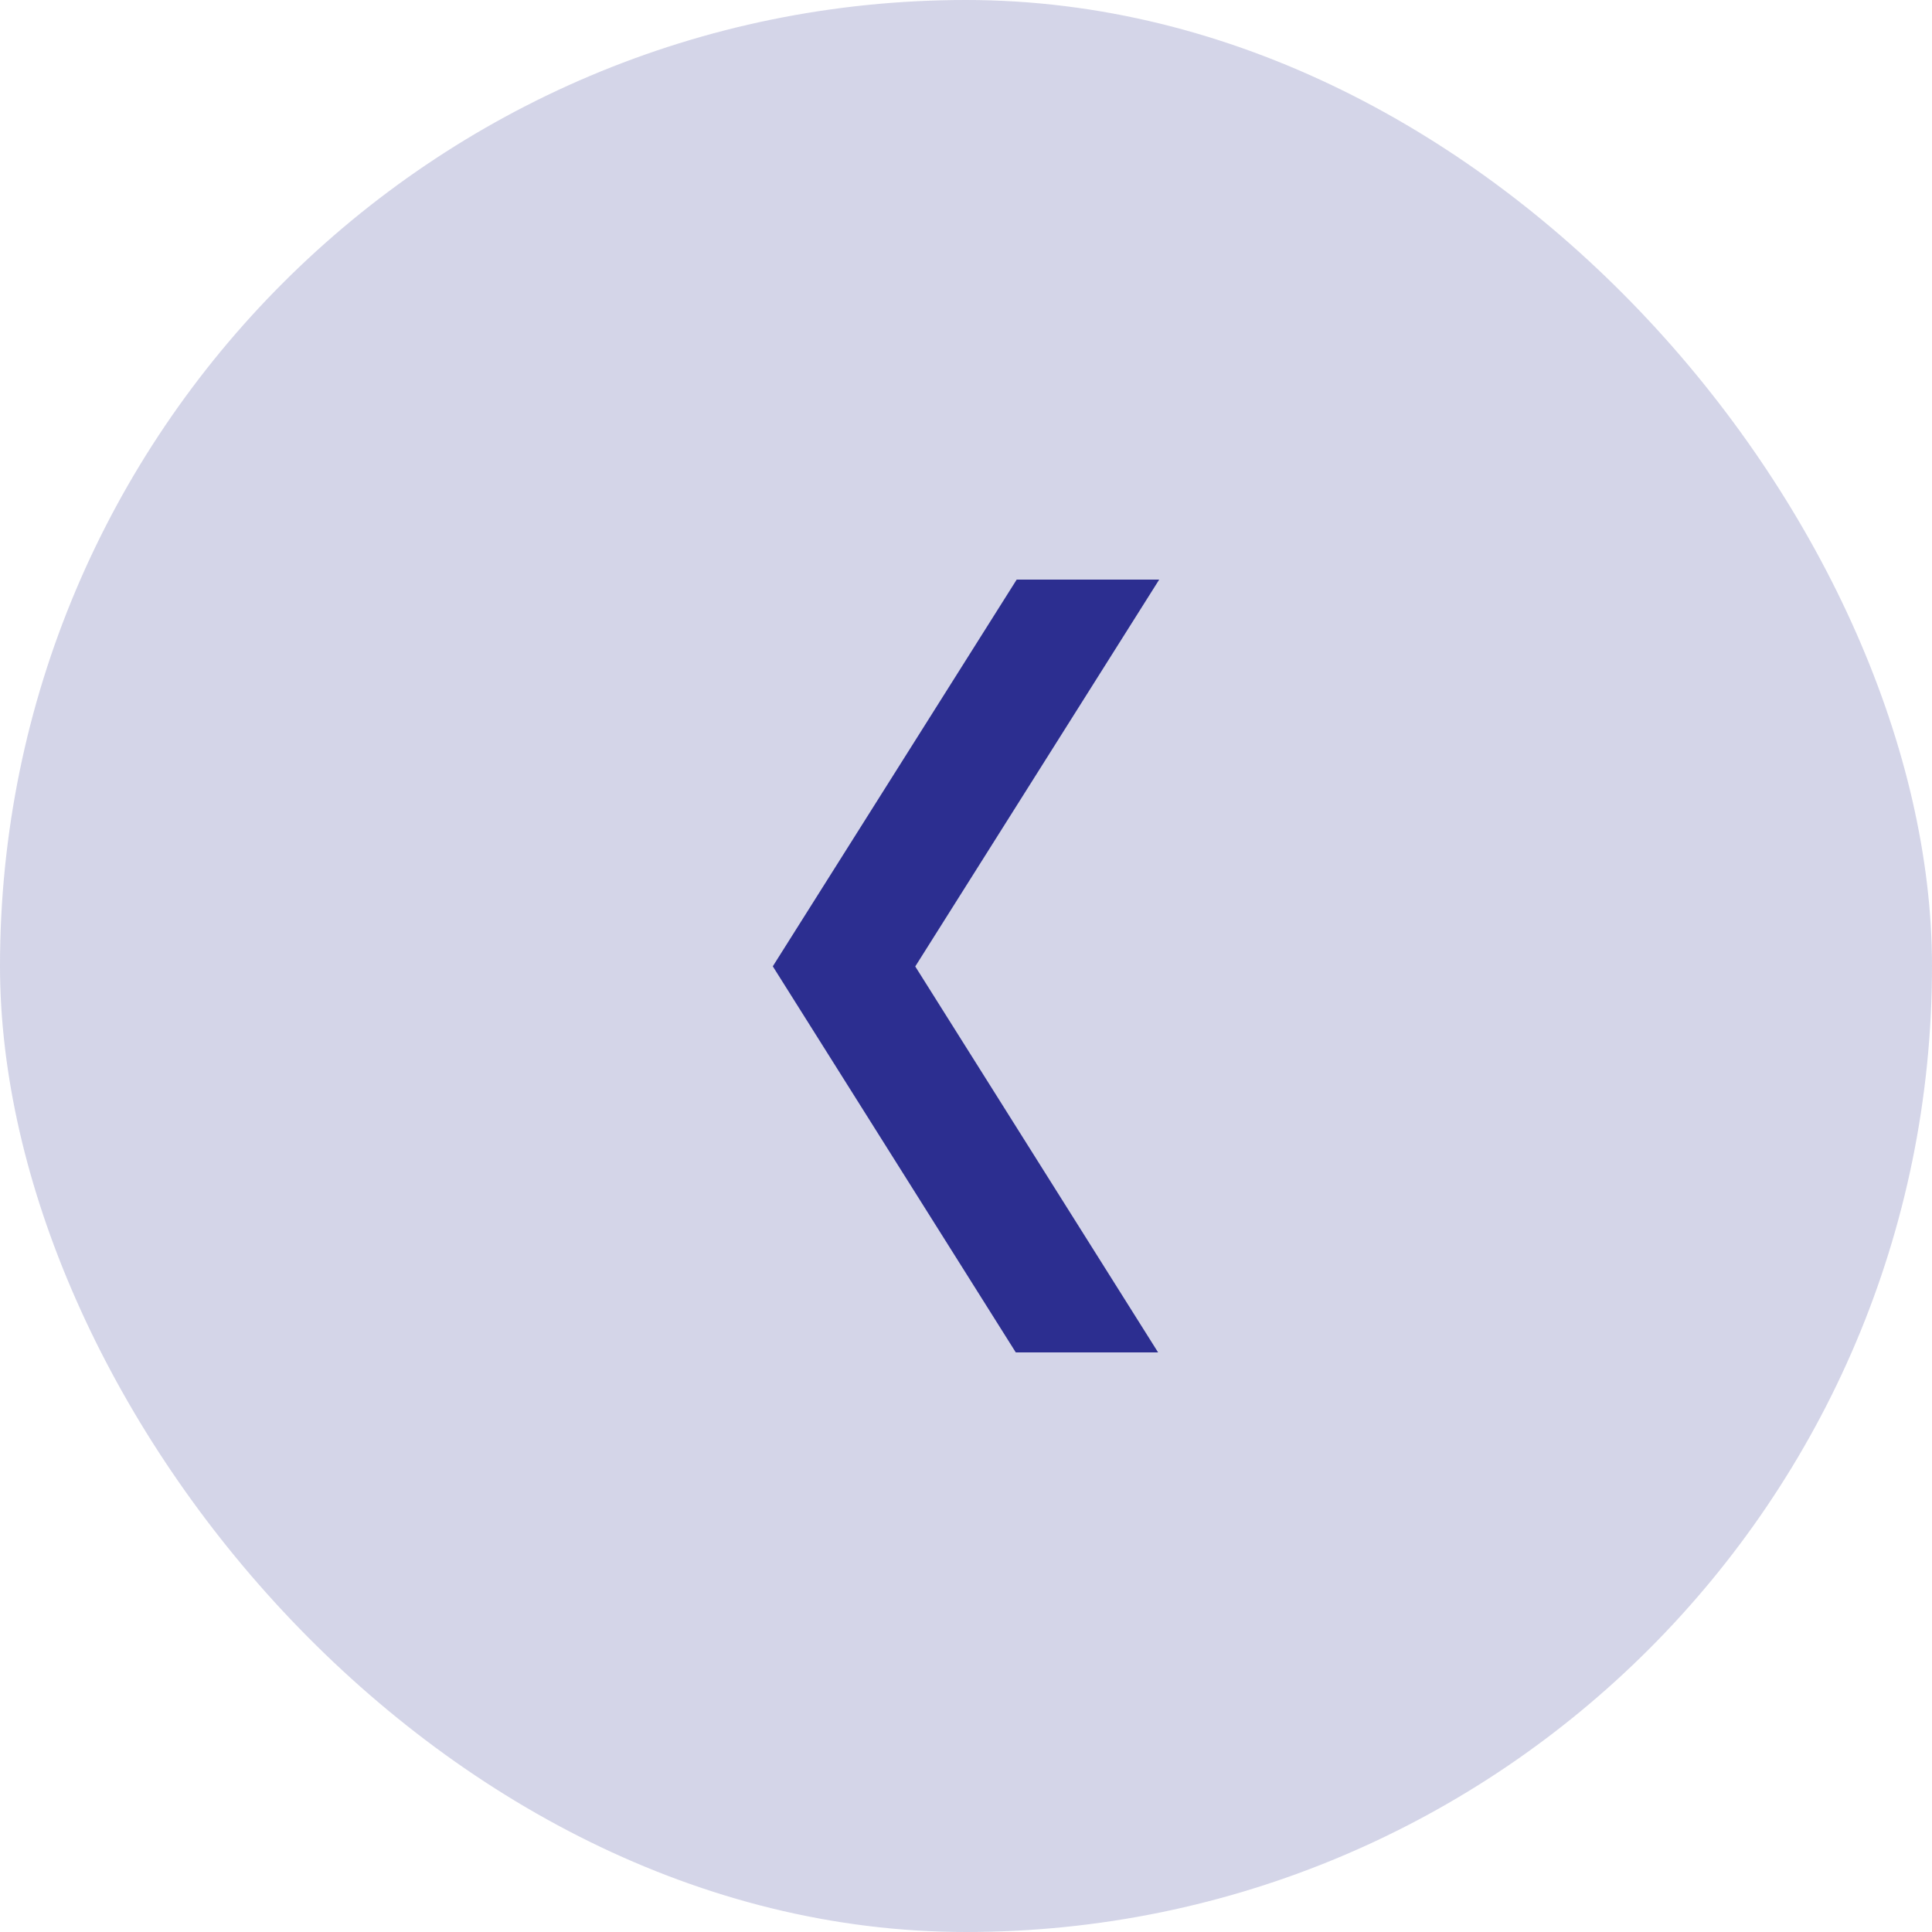 <?xml version="1.0" encoding="UTF-8"?>
<svg width="30px" height="30px" viewBox="0 0 30 30" version="1.1" xmlns="http://www.w3.org/2000/svg" xmlns:xlink="http://www.w3.org/1999/xlink">
    <title>arrow-left-circle-purple</title>
    <g id="New-page" stroke="none" stroke-width="1" fill="none" fill-rule="evenodd">
        <g id="arrow-left-circle-purple" fill="#2C2E90">
            <rect id="Rectangle" fill-opacity="0.2" x="0" y="0" width="30" height="30" rx="15"></rect>
            <polygon id="arrow-up-white-copy" fill-rule="nonzero" points="18 9 14.212 15.007 17.983 21 15.773 21 12 15.005 15.787 9"></polygon>
        </g>
    </g>
</svg>